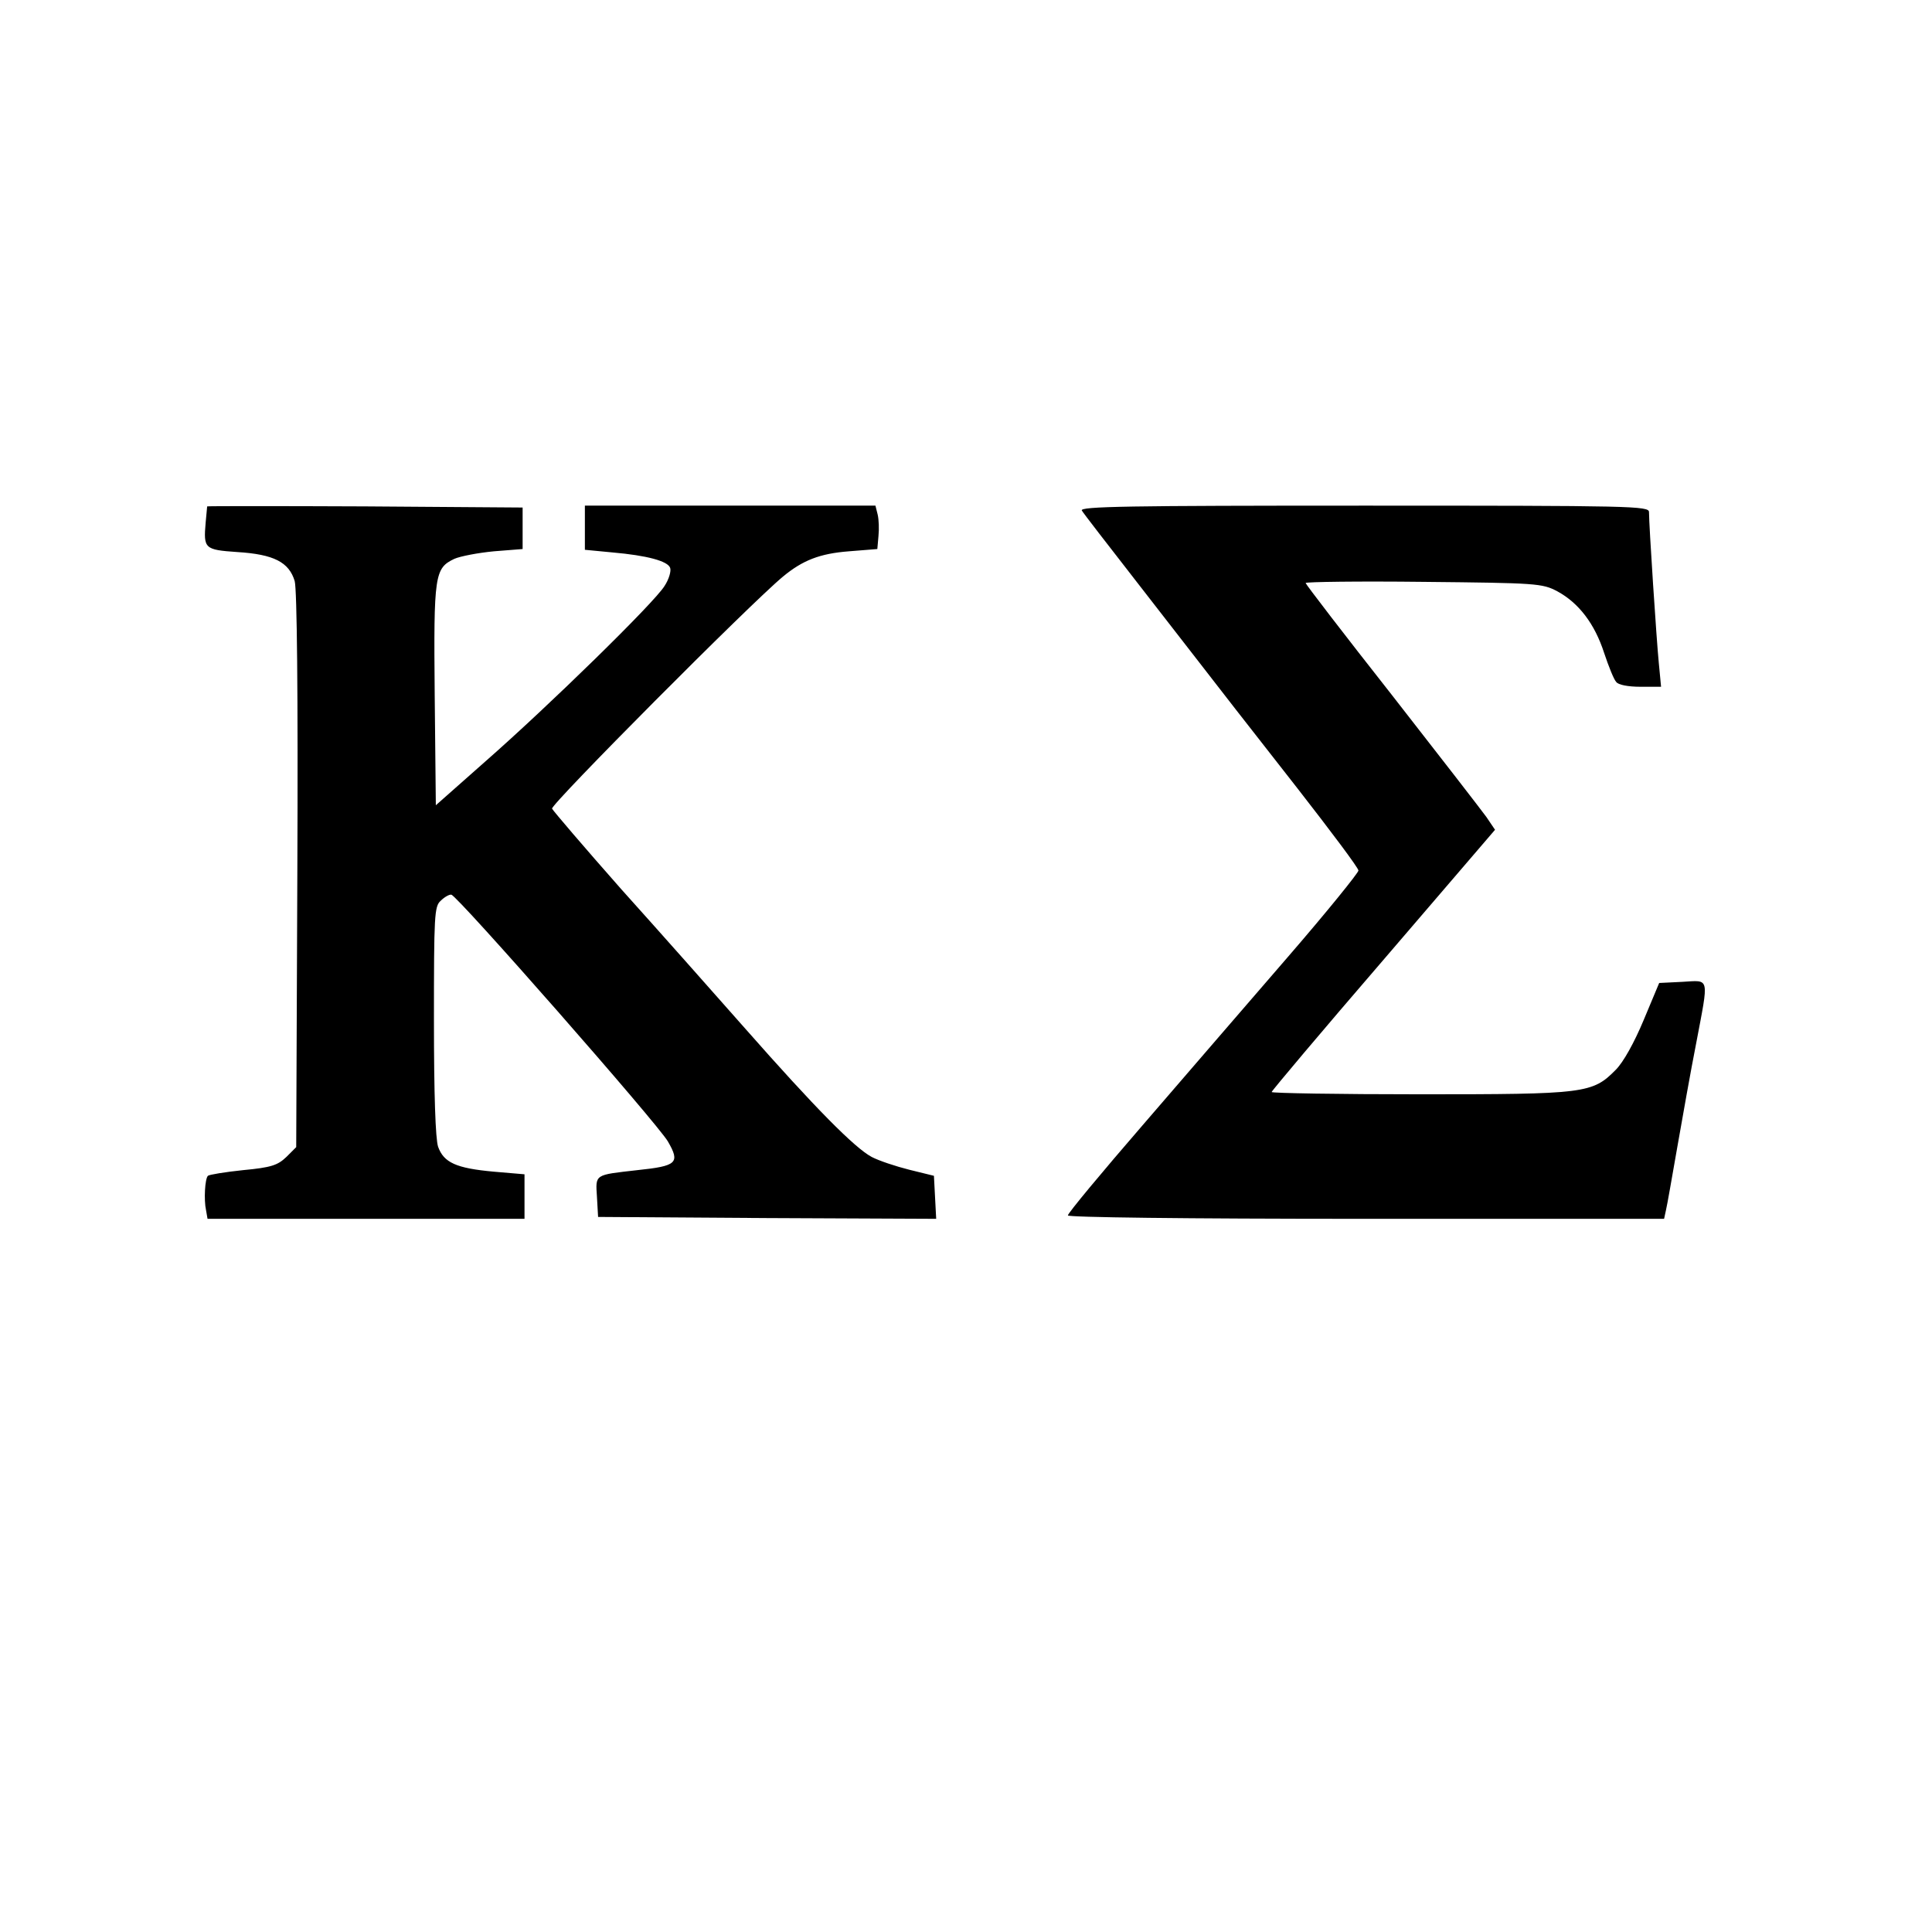 <?xml version="1.0" standalone="no"?>
<!DOCTYPE svg PUBLIC "-//W3C//DTD SVG 20010904//EN"
 "http://www.w3.org/TR/2001/REC-SVG-20010904/DTD/svg10.dtd">
<svg version="1.0" xmlns="http://www.w3.org/2000/svg"
 width="512pt" height="512pt" viewBox="0 0 512 512"
 preserveAspectRatio="xMidYMid meet">
<g transform="translate(0,512) scale(0.1,-0.1)"
fill="#000000" stroke="none">
<path d="M549 3778 c0 -2 -2 -21 -4 -43 -6 -69 -3 -72 84 -78 97 -6 137 -27
152 -77 6 -23 9 -290 7 -767 l-3 -733 -26 -26 c-23 -22 -40 -28 -115 -35 -48
-5 -90 -12 -93 -15 -8 -8 -11 -64 -5 -91 l4 -23 420 0 420 0 0 59 0 59 -82 7
c-99 9 -132 24 -147 66 -7 21 -11 139 -11 334 0 280 1 303 18 318 10 10 23 17
28 16 15 -1 547 -607 574 -654 33 -57 24 -65 -81 -76 -114 -13 -111 -10 -107
-71 l3 -53 448 -3 448 -2 -3 57 -3 57 -65 16 c-36 9 -81 24 -100 34 -45 24
-150 130 -335 340 -83 94 -230 260 -329 370 -98 111 -180 207 -183 213 -4 11
525 543 612 615 52 43 97 61 175 67 l75 6 3 34 c2 19 1 44 -2 57 l-6 24 -385
0 -385 0 0 -59 0 -58 73 -7 c92 -8 147 -23 153 -41 3 -8 -3 -30 -15 -48 -26
-43 -306 -317 -476 -466 l-130 -115 -3 293 c-3 319 0 335 52 360 16 7 63 16
105 20 l76 6 0 55 0 55 -417 3 c-230 1 -418 1 -419 0z"/>
<path d="M2867 3767 c4 -7 69 -91 143 -186 74 -95 146 -188 160 -206 68 -88
121 -156 269 -345 88 -113 161 -210 161 -217 0 -6 -84 -110 -187 -229 -104
-120 -277 -321 -385 -446 -109 -126 -198 -233 -198 -239 0 -5 304 -9 790 -9
l790 0 5 23 c3 12 16 87 30 167 14 80 36 204 50 275 34 180 37 167 -37 163
l-61 -3 -41 -98 c-25 -60 -54 -112 -74 -132 -62 -63 -81 -65 -519 -65 -216 0
-393 3 -393 6 0 3 133 161 296 350 l296 345 -23 34 c-13 18 -126 164 -251 324
-126 160 -228 293 -228 296 0 3 141 5 313 3 300 -3 314 -4 354 -25 57 -31 99
-86 124 -163 12 -36 26 -71 32 -77 5 -8 32 -13 64 -13 l55 0 -6 63 c-6 60 -26
365 -26 400 0 16 -43 17 -755 17 -623 0 -755 -2 -748 -13z"/>
</g>
</svg>
